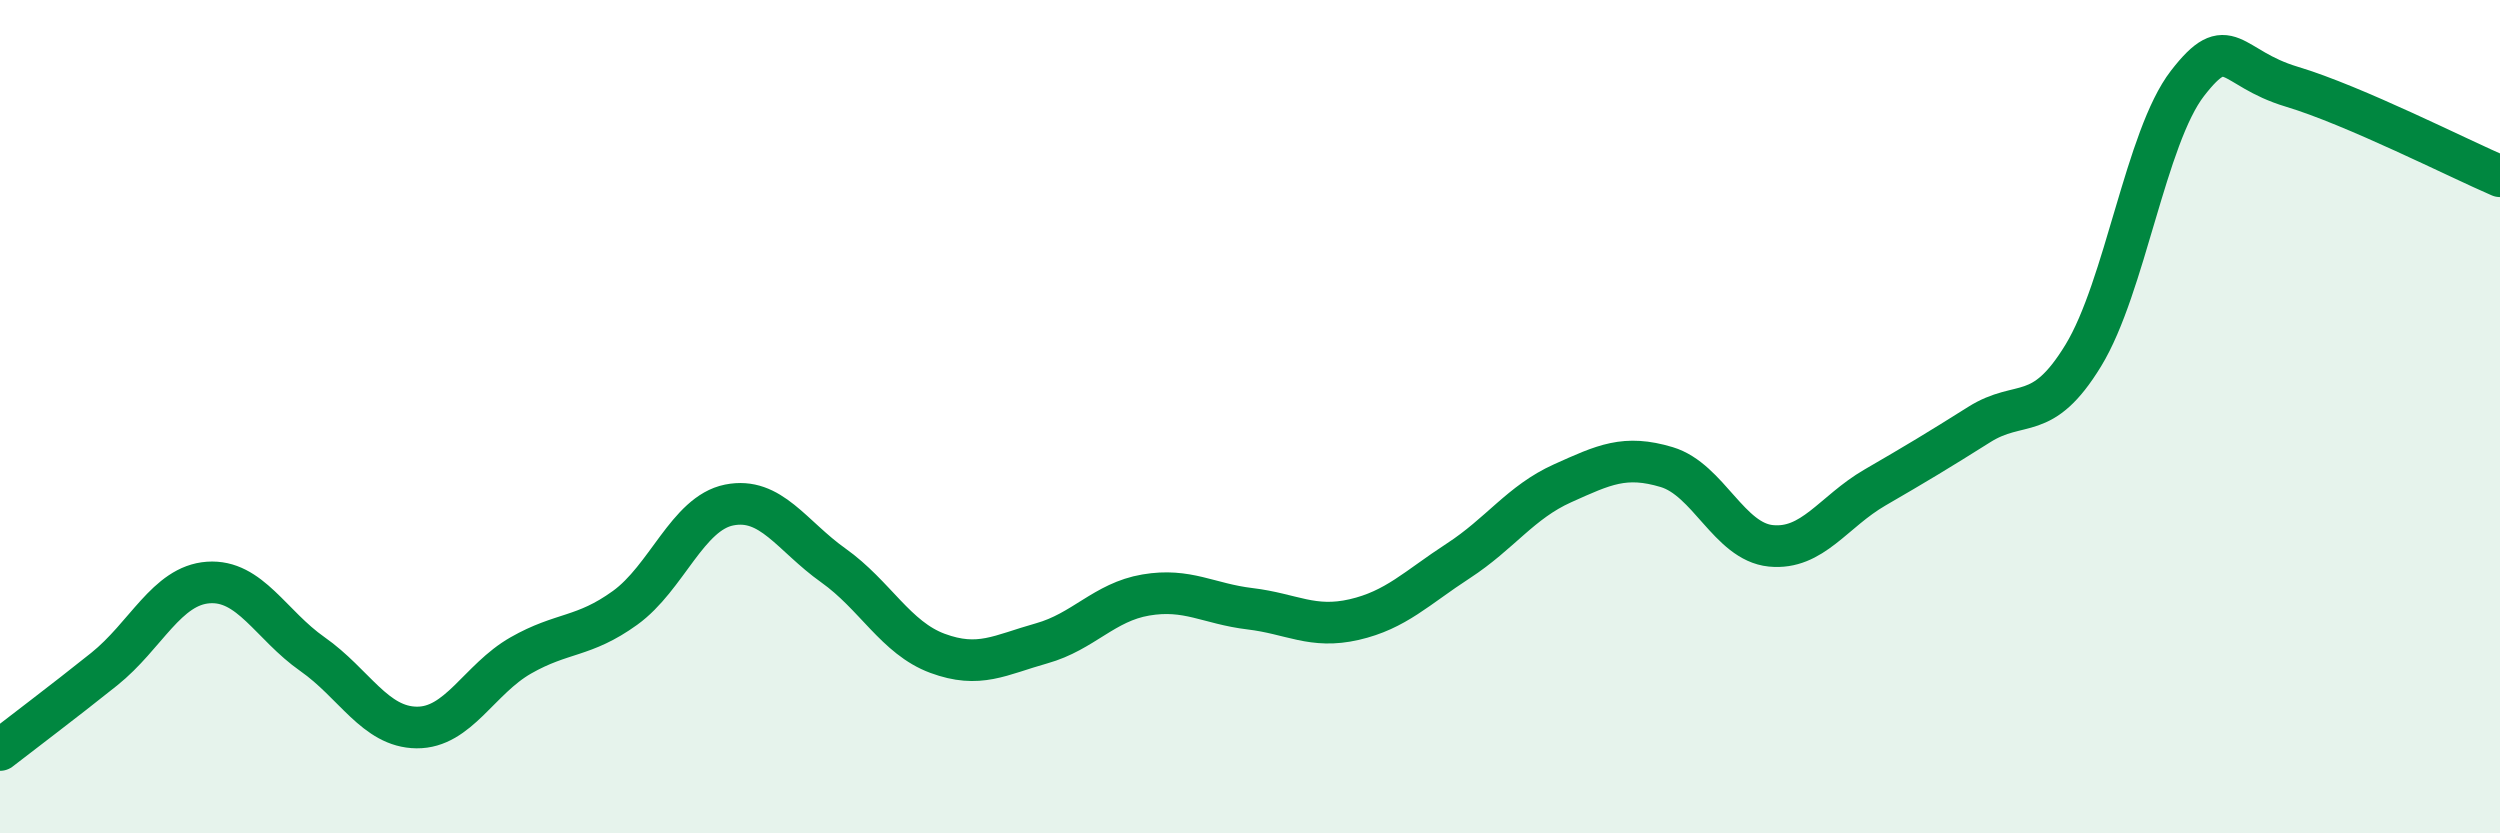 
    <svg width="60" height="20" viewBox="0 0 60 20" xmlns="http://www.w3.org/2000/svg">
      <path
        d="M 0,18 C 0.5,17.61 1.5,16.86 2.5,16.06 C 3.5,15.26 4,14.05 5,13.98 C 6,13.91 6.5,15 7.5,15.7 C 8.5,16.4 9,17.45 10,17.46 C 11,17.47 11.5,16.3 12.5,15.73 C 13.5,15.16 14,15.31 15,14.59 C 16,13.87 16.5,12.32 17.5,12.12 C 18.5,11.92 19,12.86 20,13.57 C 21,14.28 21.5,15.31 22.5,15.68 C 23.5,16.05 24,15.72 25,15.44 C 26,15.16 26.5,14.45 27.5,14.28 C 28.5,14.11 29,14.49 30,14.61 C 31,14.73 31.5,15.1 32.5,14.87 C 33.5,14.64 34,14.11 35,13.46 C 36,12.81 36.5,12.05 37.5,11.6 C 38.5,11.15 39,10.91 40,11.21 C 41,11.51 41.5,13 42.5,13.1 C 43.5,13.2 44,12.28 45,11.7 C 46,11.12 46.5,10.82 47.5,10.19 C 48.5,9.56 49,10.17 50,8.53 C 51,6.89 51.5,3.29 52.5,2 C 53.5,0.71 53.5,1.63 55,2.08 C 56.5,2.53 59,3.8 60,4.23L60 20L0 20Z"
        fill="#008740"
        opacity="0.1"
        stroke-linecap="round"
        stroke-linejoin="round"
      />
      <path
        d="M 0,18 C 0.5,17.61 1.5,16.86 2.5,16.06 C 3.5,15.26 4,14.05 5,13.98 C 6,13.91 6.5,15 7.5,15.7 C 8.5,16.4 9,17.45 10,17.46 C 11,17.47 11.5,16.3 12.5,15.73 C 13.5,15.16 14,15.31 15,14.59 C 16,13.87 16.5,12.32 17.5,12.12 C 18.5,11.92 19,12.86 20,13.57 C 21,14.28 21.5,15.31 22.5,15.68 C 23.5,16.05 24,15.72 25,15.44 C 26,15.16 26.5,14.45 27.5,14.28 C 28.5,14.11 29,14.49 30,14.61 C 31,14.73 31.5,15.1 32.5,14.87 C 33.5,14.64 34,14.11 35,13.46 C 36,12.81 36.5,12.05 37.5,11.6 C 38.5,11.15 39,10.91 40,11.21 C 41,11.51 41.5,13 42.5,13.1 C 43.5,13.2 44,12.28 45,11.7 C 46,11.12 46.5,10.82 47.5,10.19 C 48.5,9.56 49,10.17 50,8.53 C 51,6.89 51.5,3.29 52.5,2 C 53.5,0.71 53.5,1.63 55,2.08 C 56.5,2.53 59,3.8 60,4.23"
        stroke="#008740"
        stroke-width="1"
        fill="none"
        stroke-linecap="round"
        stroke-linejoin="round"
      />
    </svg>
  
